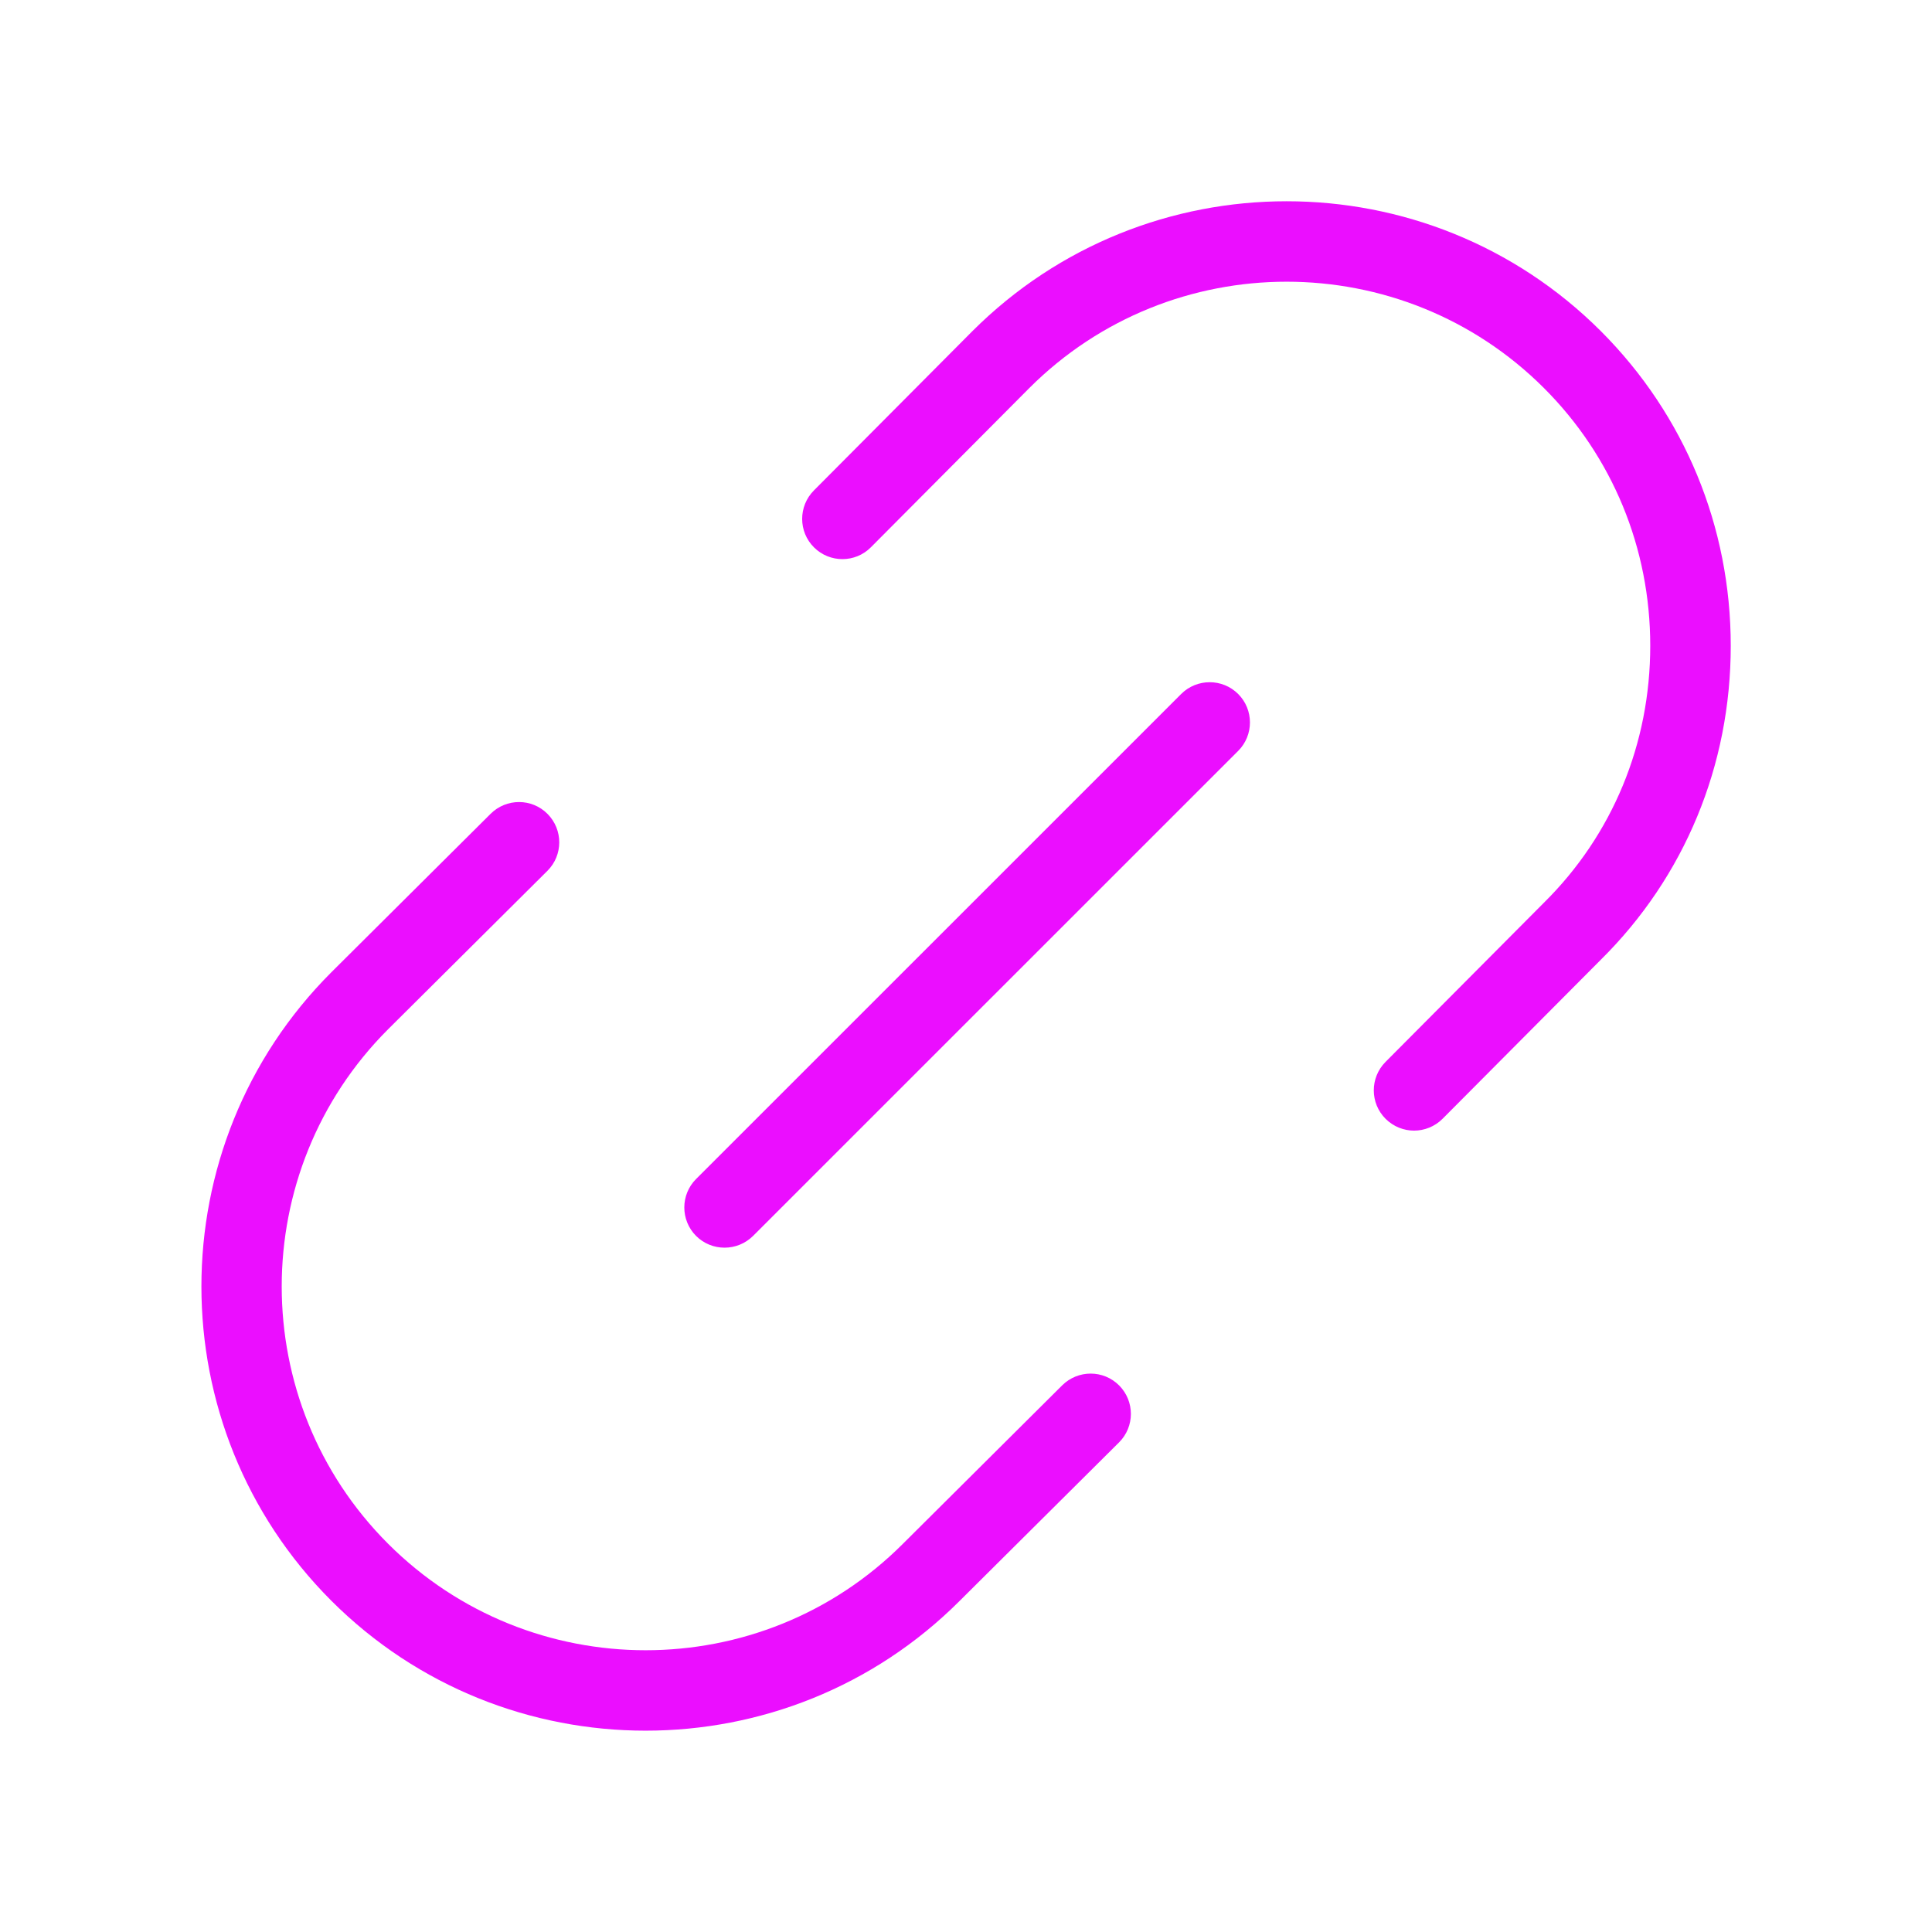 <svg xmlns="http://www.w3.org/2000/svg" fill="none" viewBox="0 0 48 48" height="48" width="48">
<path fill="#EB0EFF" d="M43 16.046C43 19.016 41.854 21.786 39.77 23.846L35.84 27.796C35.644 27.992 35.386 28.09 35.132 28.09C34.878 28.09 34.622 27.992 34.426 27.798C34.034 27.408 34.034 26.776 34.422 26.384L38.358 22.428C40.066 20.74 41 18.474 41 16.044C41 13.618 40.062 11.344 38.36 9.642C34.834 6.118 29.098 6.118 25.572 9.642L21.638 13.596C21.248 13.99 20.614 13.988 20.224 13.6C19.832 13.21 19.832 12.578 20.22 12.186L24.156 8.23C28.464 3.924 35.468 3.924 39.774 8.228C41.854 10.31 43 13.086 43 16.046ZM26.39 34.418L22.432 38.356C18.908 41.882 13.172 41.88 9.644 38.356C6.118 34.832 6.118 29.096 9.642 25.572L13.6 21.636C13.992 21.246 13.992 20.614 13.604 20.222C13.214 19.828 12.58 19.83 12.19 20.218L8.232 24.156C3.928 28.46 3.928 35.464 8.232 39.77C10.386 41.922 13.212 42.998 16.04 42.998C18.868 42.998 21.694 41.922 23.844 39.772L27.802 35.836C28.194 35.446 28.194 34.814 27.806 34.422C27.414 34.028 26.782 34.03 26.39 34.418ZM29.346 17.242L17.294 29.292C16.904 29.682 16.904 30.316 17.294 30.706C17.49 30.902 17.746 30.998 18.002 30.998C18.258 30.998 18.514 30.9 18.71 30.706L30.762 18.656C31.152 18.266 31.152 17.632 30.762 17.242C30.372 16.852 29.736 16.852 29.346 17.242Z"></path>
</svg>

